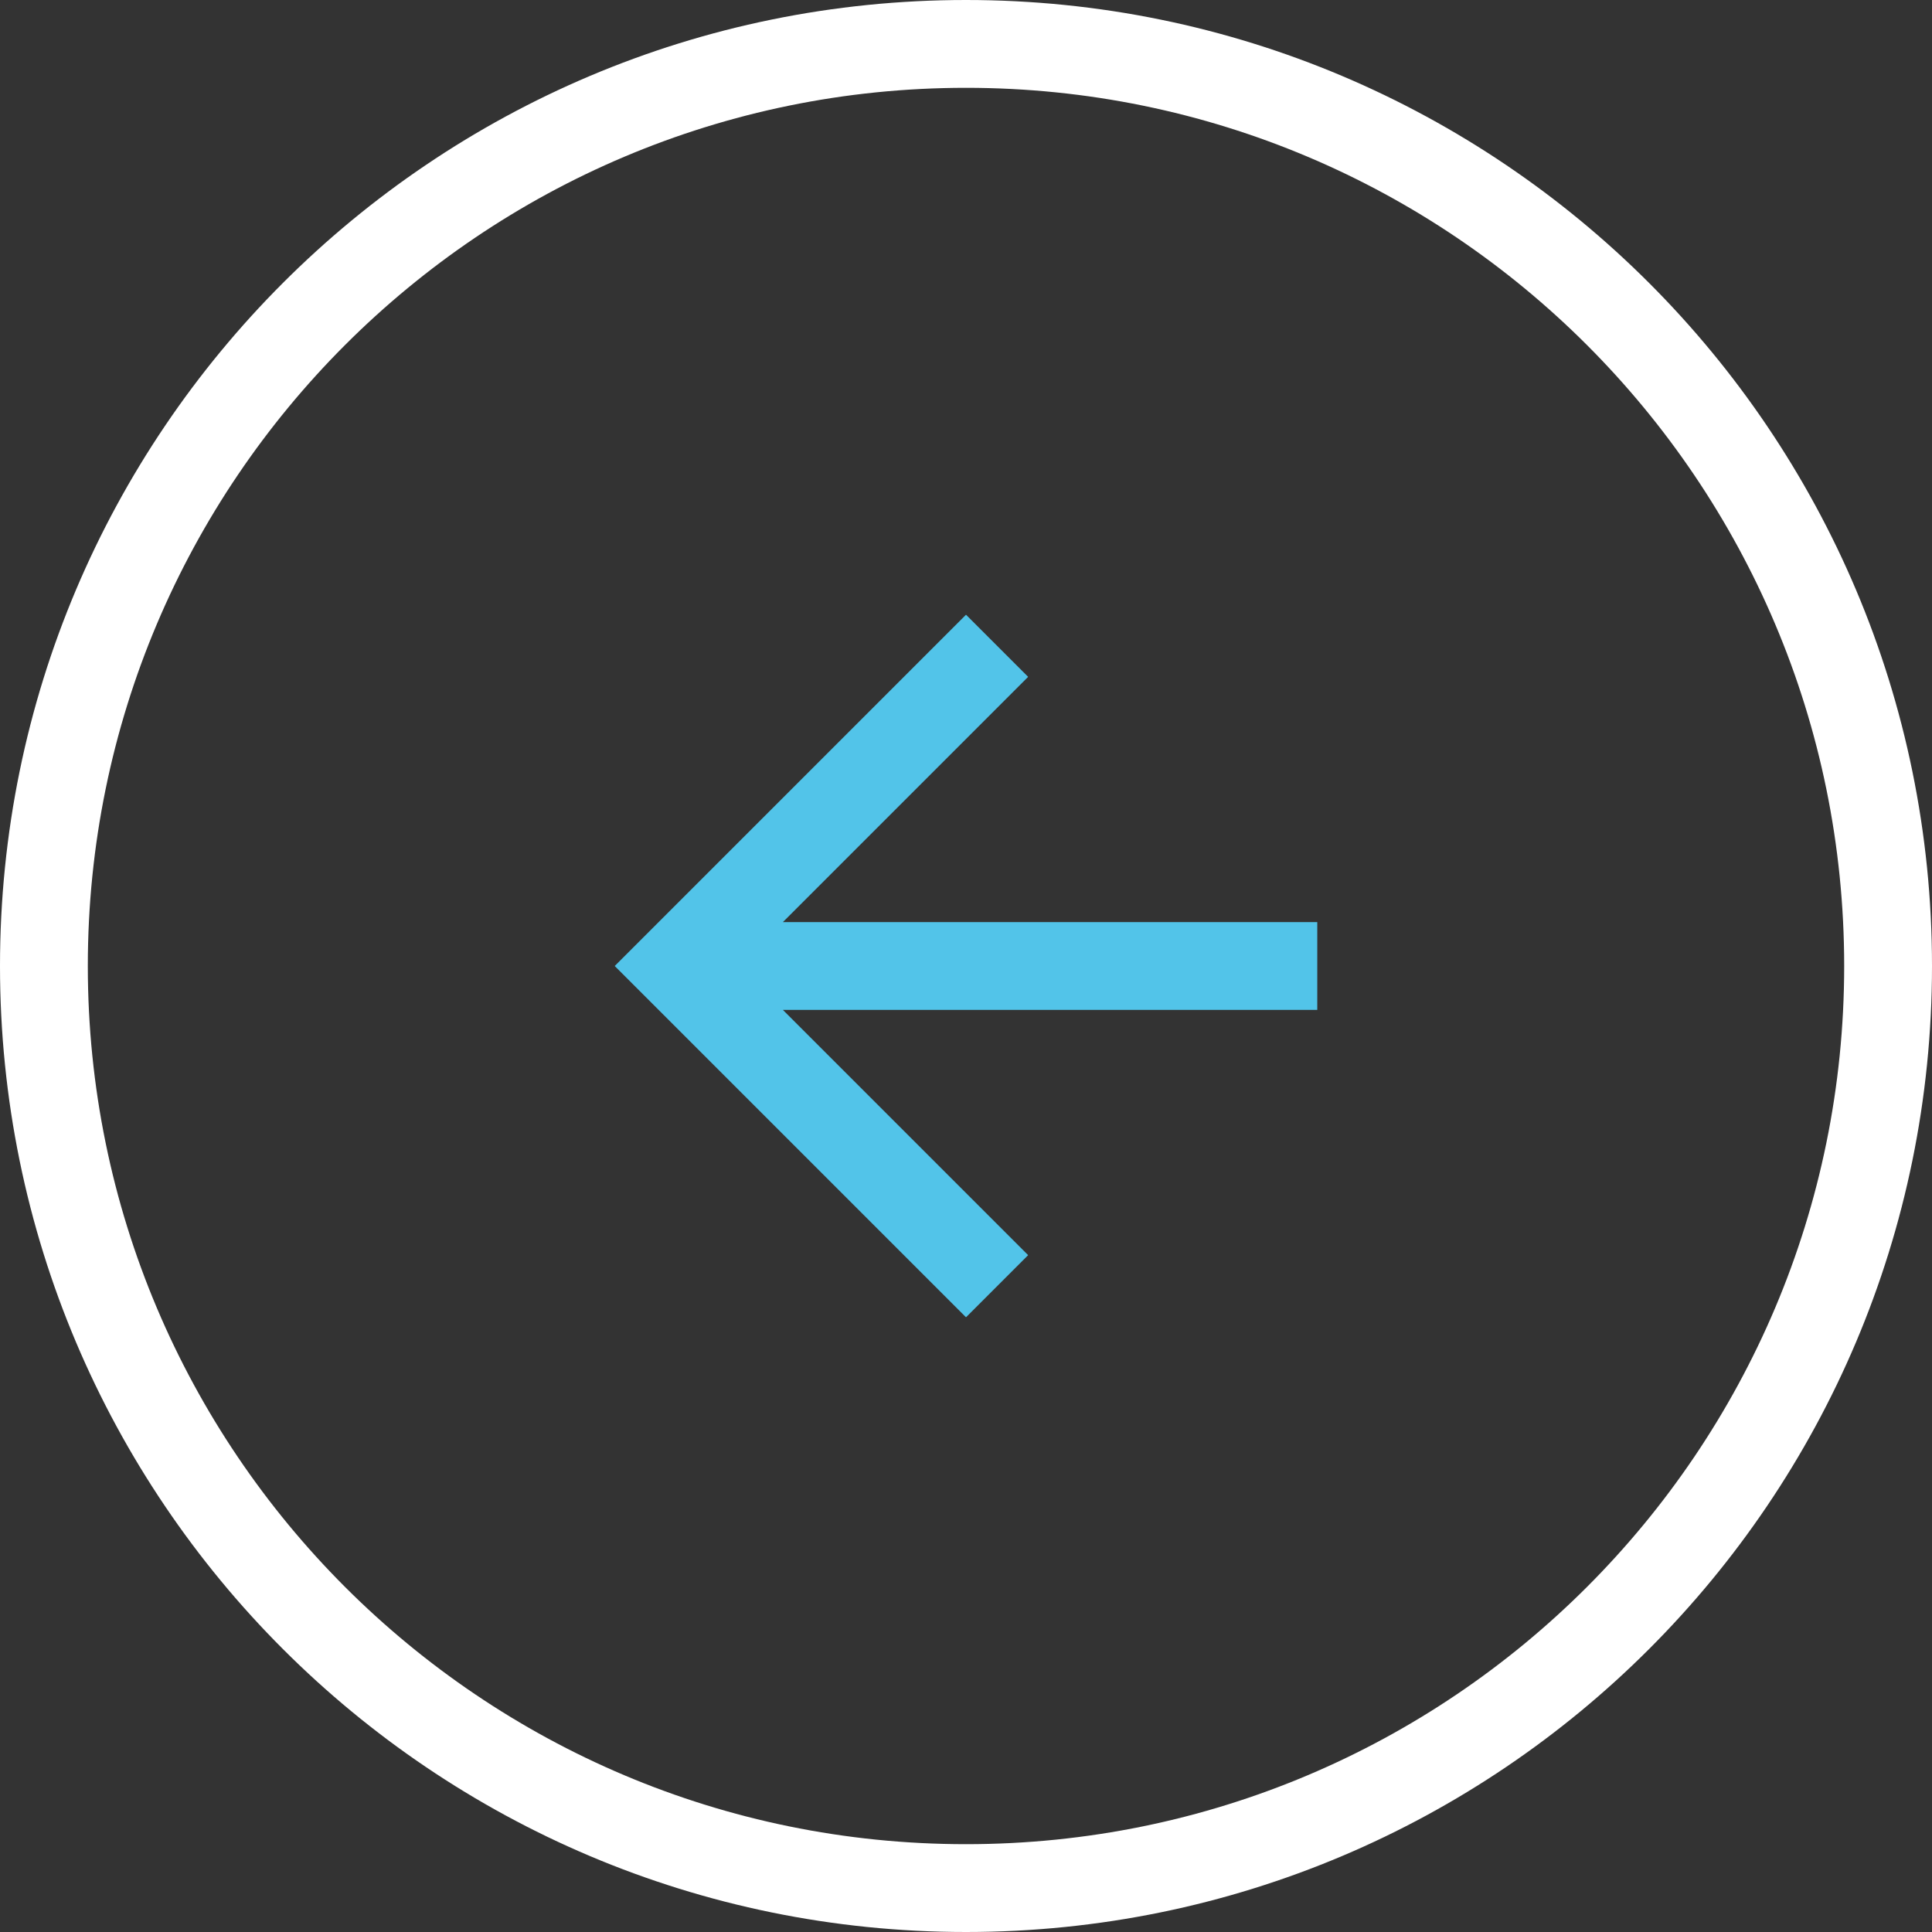 <?xml version="1.0" encoding="UTF-8"?>
<svg width="44px" height="44px" viewBox="0 0 44 44" version="1.1" xmlns="http://www.w3.org/2000/svg" xmlns:xlink="http://www.w3.org/1999/xlink">
    <rect x="0" y="0" width="44" height="44" fill="#333333" stroke="none"/>
    <!-- Generator: Sketch 53.2 (72643) - https://sketchapp.com -->
    <title>Button / Container</title>
    <desc>Created with Sketch.</desc>
    <g id="Homepage" stroke="none" stroke-width="1" fill="none" fill-rule="evenodd">
        <g id="Desktop:-Homepage-Design" transform="translate(-977, -275)">
            <g id="HERO" transform="translate(0, 86)">
                <g id="Content-Area" transform="translate(952, 0)">
                    <g id="Group-15" transform="translate(74, 211) rotate(-360) translate(-74, -211) translate(25, 189)">
                        <g id="Button-Icon-Only" transform="translate(0, 0)">
                            <g id="Button-/-Container">
                                <path d="M22,0 L22,0 C34.15,-2.23196738e-15 44,9.85 44,22 L44,22 C44,34.15 34.15,44 22,44 L22,44 C9.85,44 1.48797825e-15,34.15 0,22 L0,22 C-1.48797825e-15,9.85 9.85,2.23196738e-15 22,0 Z" id="Shadow"></path>
                                <path d="M22,0 L22,0 C34.15,-2.23196738e-15 44,9.85 44,22 L44,22 C44,34.15 34.15,44 22,44 L22,44 C9.85,44 1.48797825e-15,34.15 0,22 L0,22 C-1.48797825e-15,9.85 9.85,2.23196738e-15 22,0 Z" id="Fill"></path>
                                <path d="M22,1 C10.402,1 1,10.402 1,22 C1,33.598 10.402,43 22,43 C33.598,43 43,33.598 43,22 C43,10.402 33.598,1 22,1 Z" id="Border" stroke="#FFFFFF" stroke-width="2"></path>
                            </g>
                            <g id="Icon/Arrow-Left" transform="translate(10, 10)" fill="#52C4E9" fill-rule="evenodd">
                                <polygon id="Path" points="20 11 7.83 11 13.415 5.415 12 4 4 12 12 20 13.415 18.585 7.83 13 20 13"></polygon>
                            </g>
                        </g>
                    </g>
                </g>
            </g>
        </g>
    </g>
</svg>